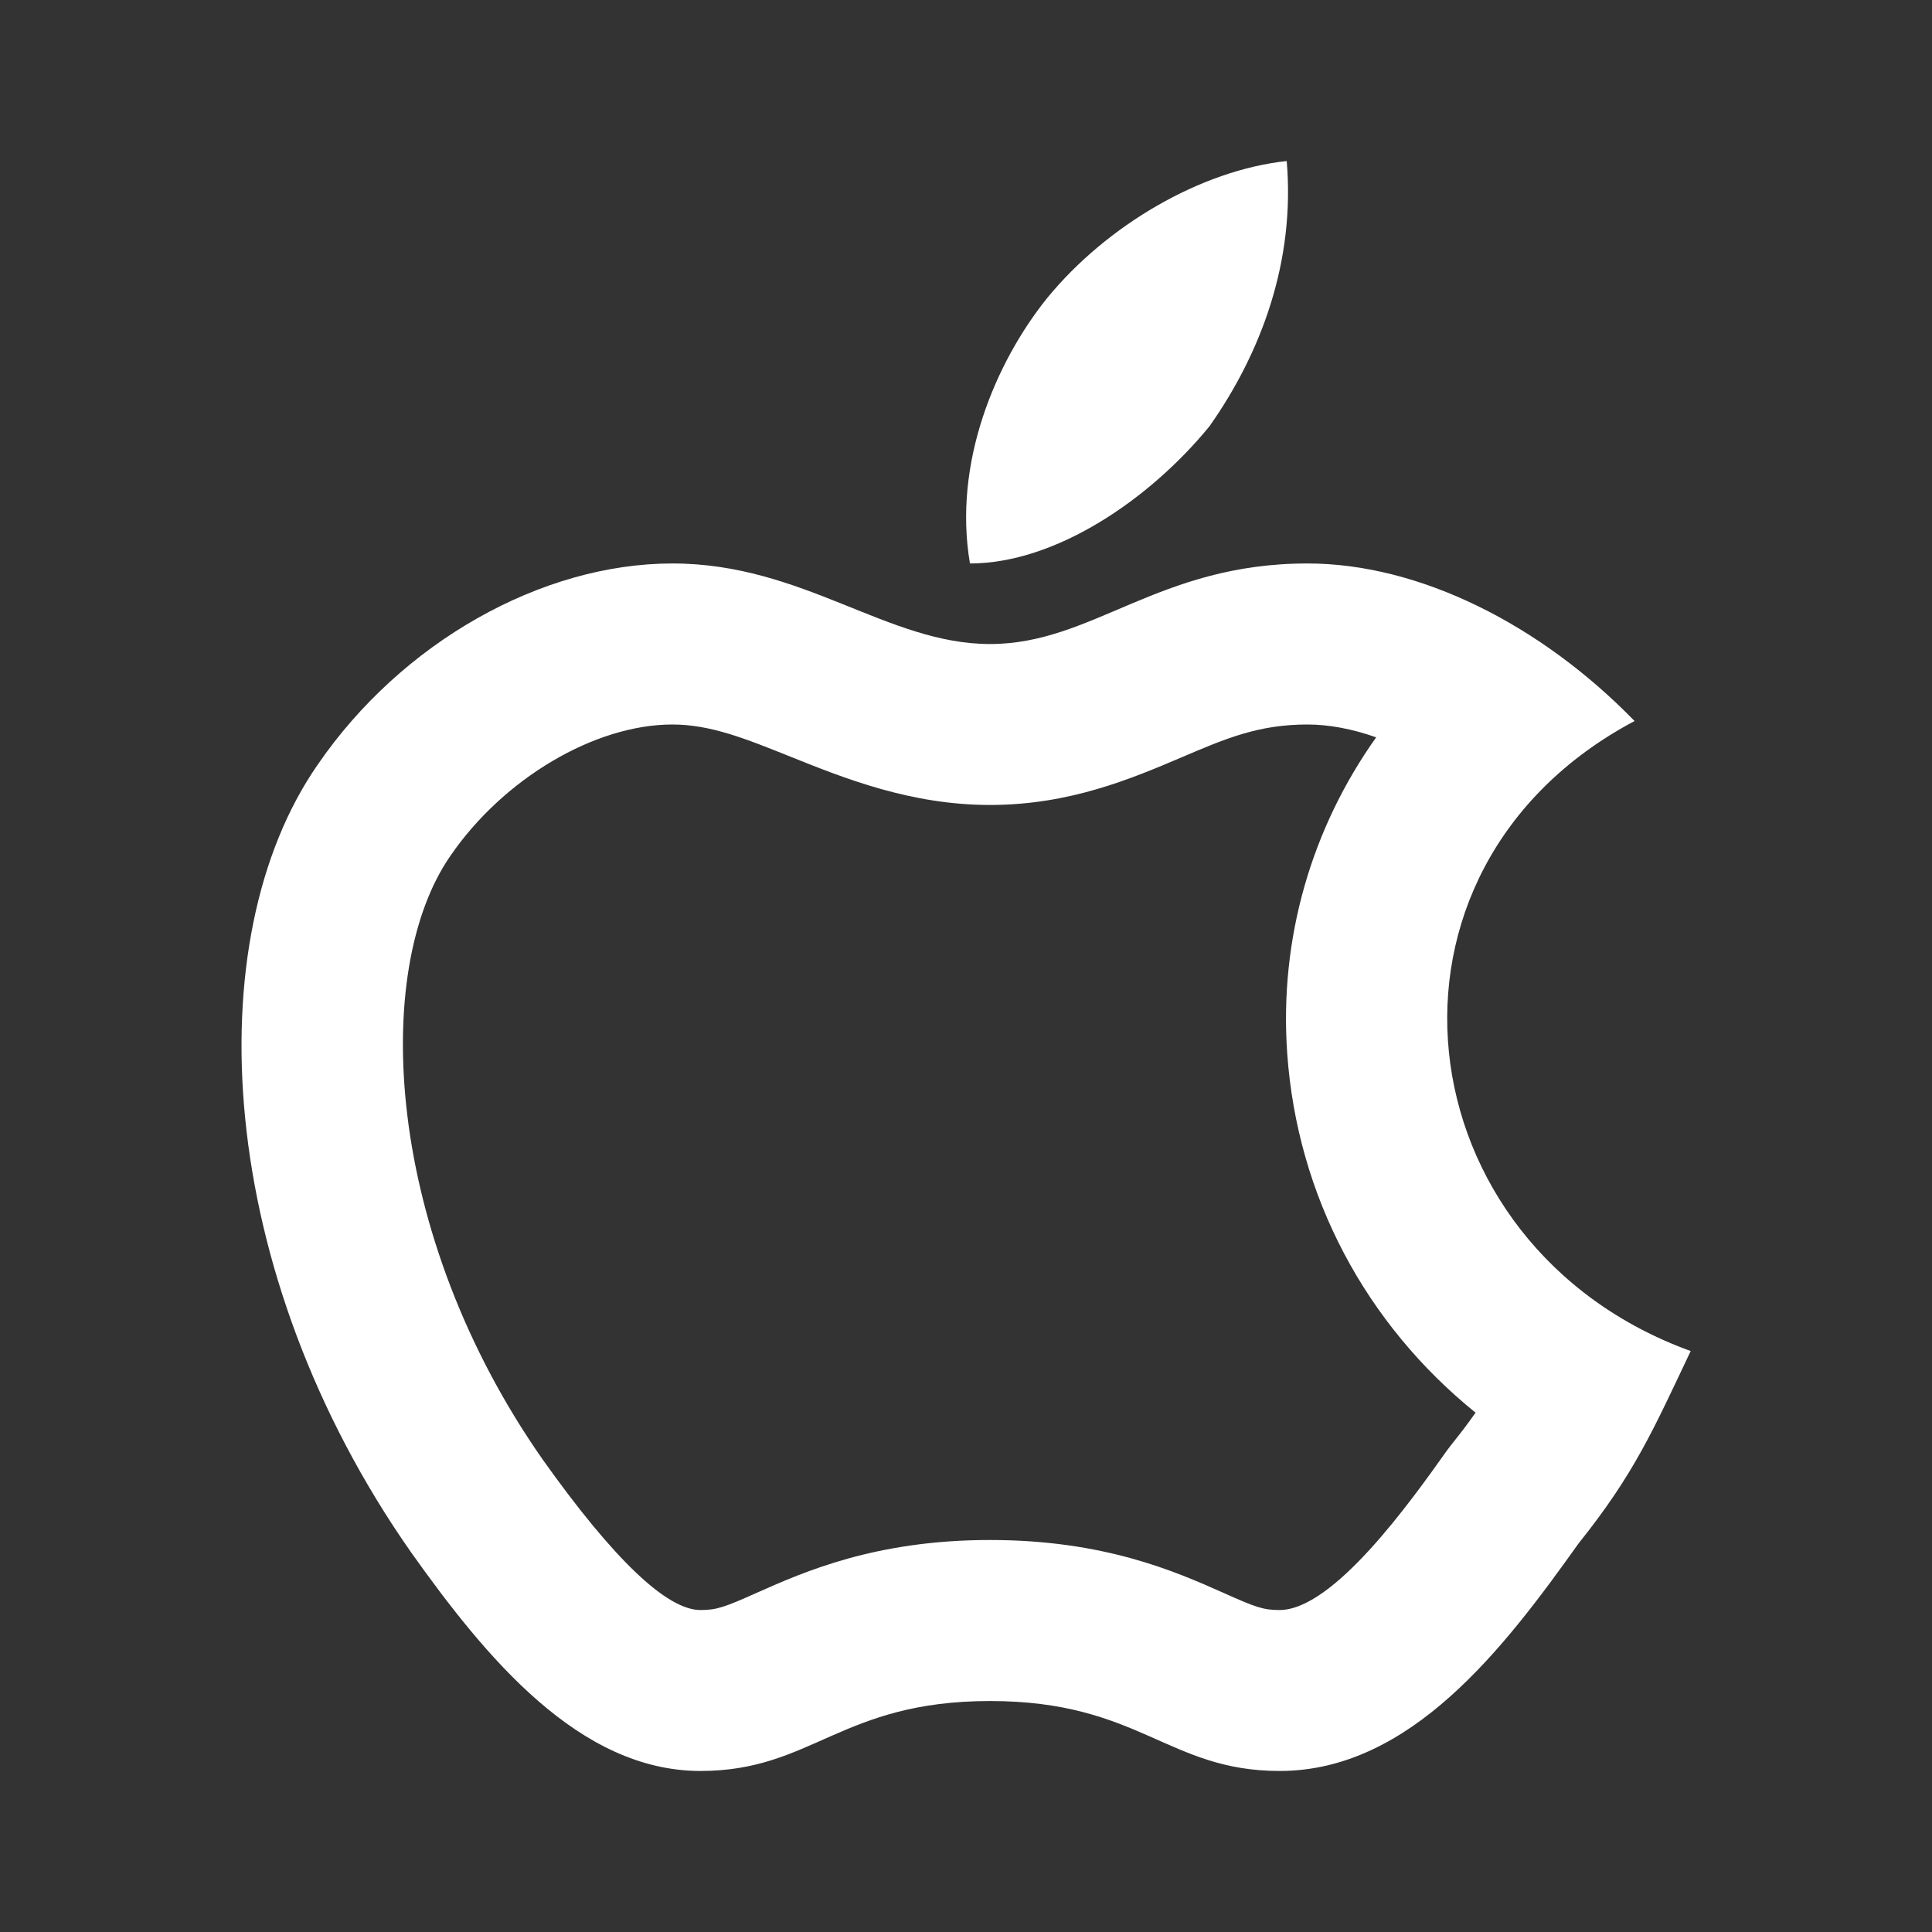 <?xml version="1.0" encoding="UTF-8"?> <svg xmlns="http://www.w3.org/2000/svg" width="20" height="20" viewBox="0 0 20 20" fill="none"><rect x="0" y="0" width="20" height="20" fill="#333333" stroke="none"/><path d="M13.32 1.667C12.434 1.762 11.459 2.329 10.838 3.088C10.307 3.75 9.863 4.792 10.041 5.833C10.927 5.833 11.901 5.171 12.521 4.412C13.054 3.655 13.409 2.708 13.32 1.667ZM6.961 5.833C5.607 5.833 4.158 6.648 3.288 7.917C2.031 9.728 2.225 13.17 4.255 16.069C5.028 17.156 5.994 18.333 7.251 18.333C8.411 18.333 8.702 17.609 10.249 17.609C11.796 17.609 12.086 18.333 13.247 18.333C14.6 18.333 15.567 17.065 16.341 15.978C16.921 15.253 17.115 14.801 17.502 13.986C14.504 12.899 14.02 9.004 16.921 7.464C15.953 6.468 14.696 5.833 13.535 5.833C11.989 5.833 11.313 6.667 10.249 6.667C9.185 6.667 8.315 5.833 6.961 5.833ZM6.961 7.5C7.356 7.5 7.722 7.648 8.185 7.834C8.739 8.056 9.426 8.333 10.249 8.333C11.071 8.333 11.712 8.061 12.227 7.842C12.692 7.643 13.029 7.5 13.535 7.5C13.758 7.5 14.001 7.546 14.246 7.633C13.578 8.573 13.242 9.712 13.325 10.902C13.429 12.387 14.142 13.708 15.275 14.624C15.206 14.722 15.13 14.824 15.039 14.937L15.01 14.974L14.982 15.011C14.6 15.549 13.804 16.667 13.245 16.667C13.075 16.667 12.995 16.637 12.658 16.486C12.17 16.269 11.431 15.942 10.249 15.942C9.067 15.942 8.328 16.269 7.84 16.486C7.502 16.637 7.421 16.667 7.251 16.667C6.902 16.667 6.351 16.14 5.62 15.112C3.977 12.767 3.841 10.043 4.663 8.859C5.212 8.059 6.157 7.5 6.961 7.5Z" fill="white"></path></svg> 